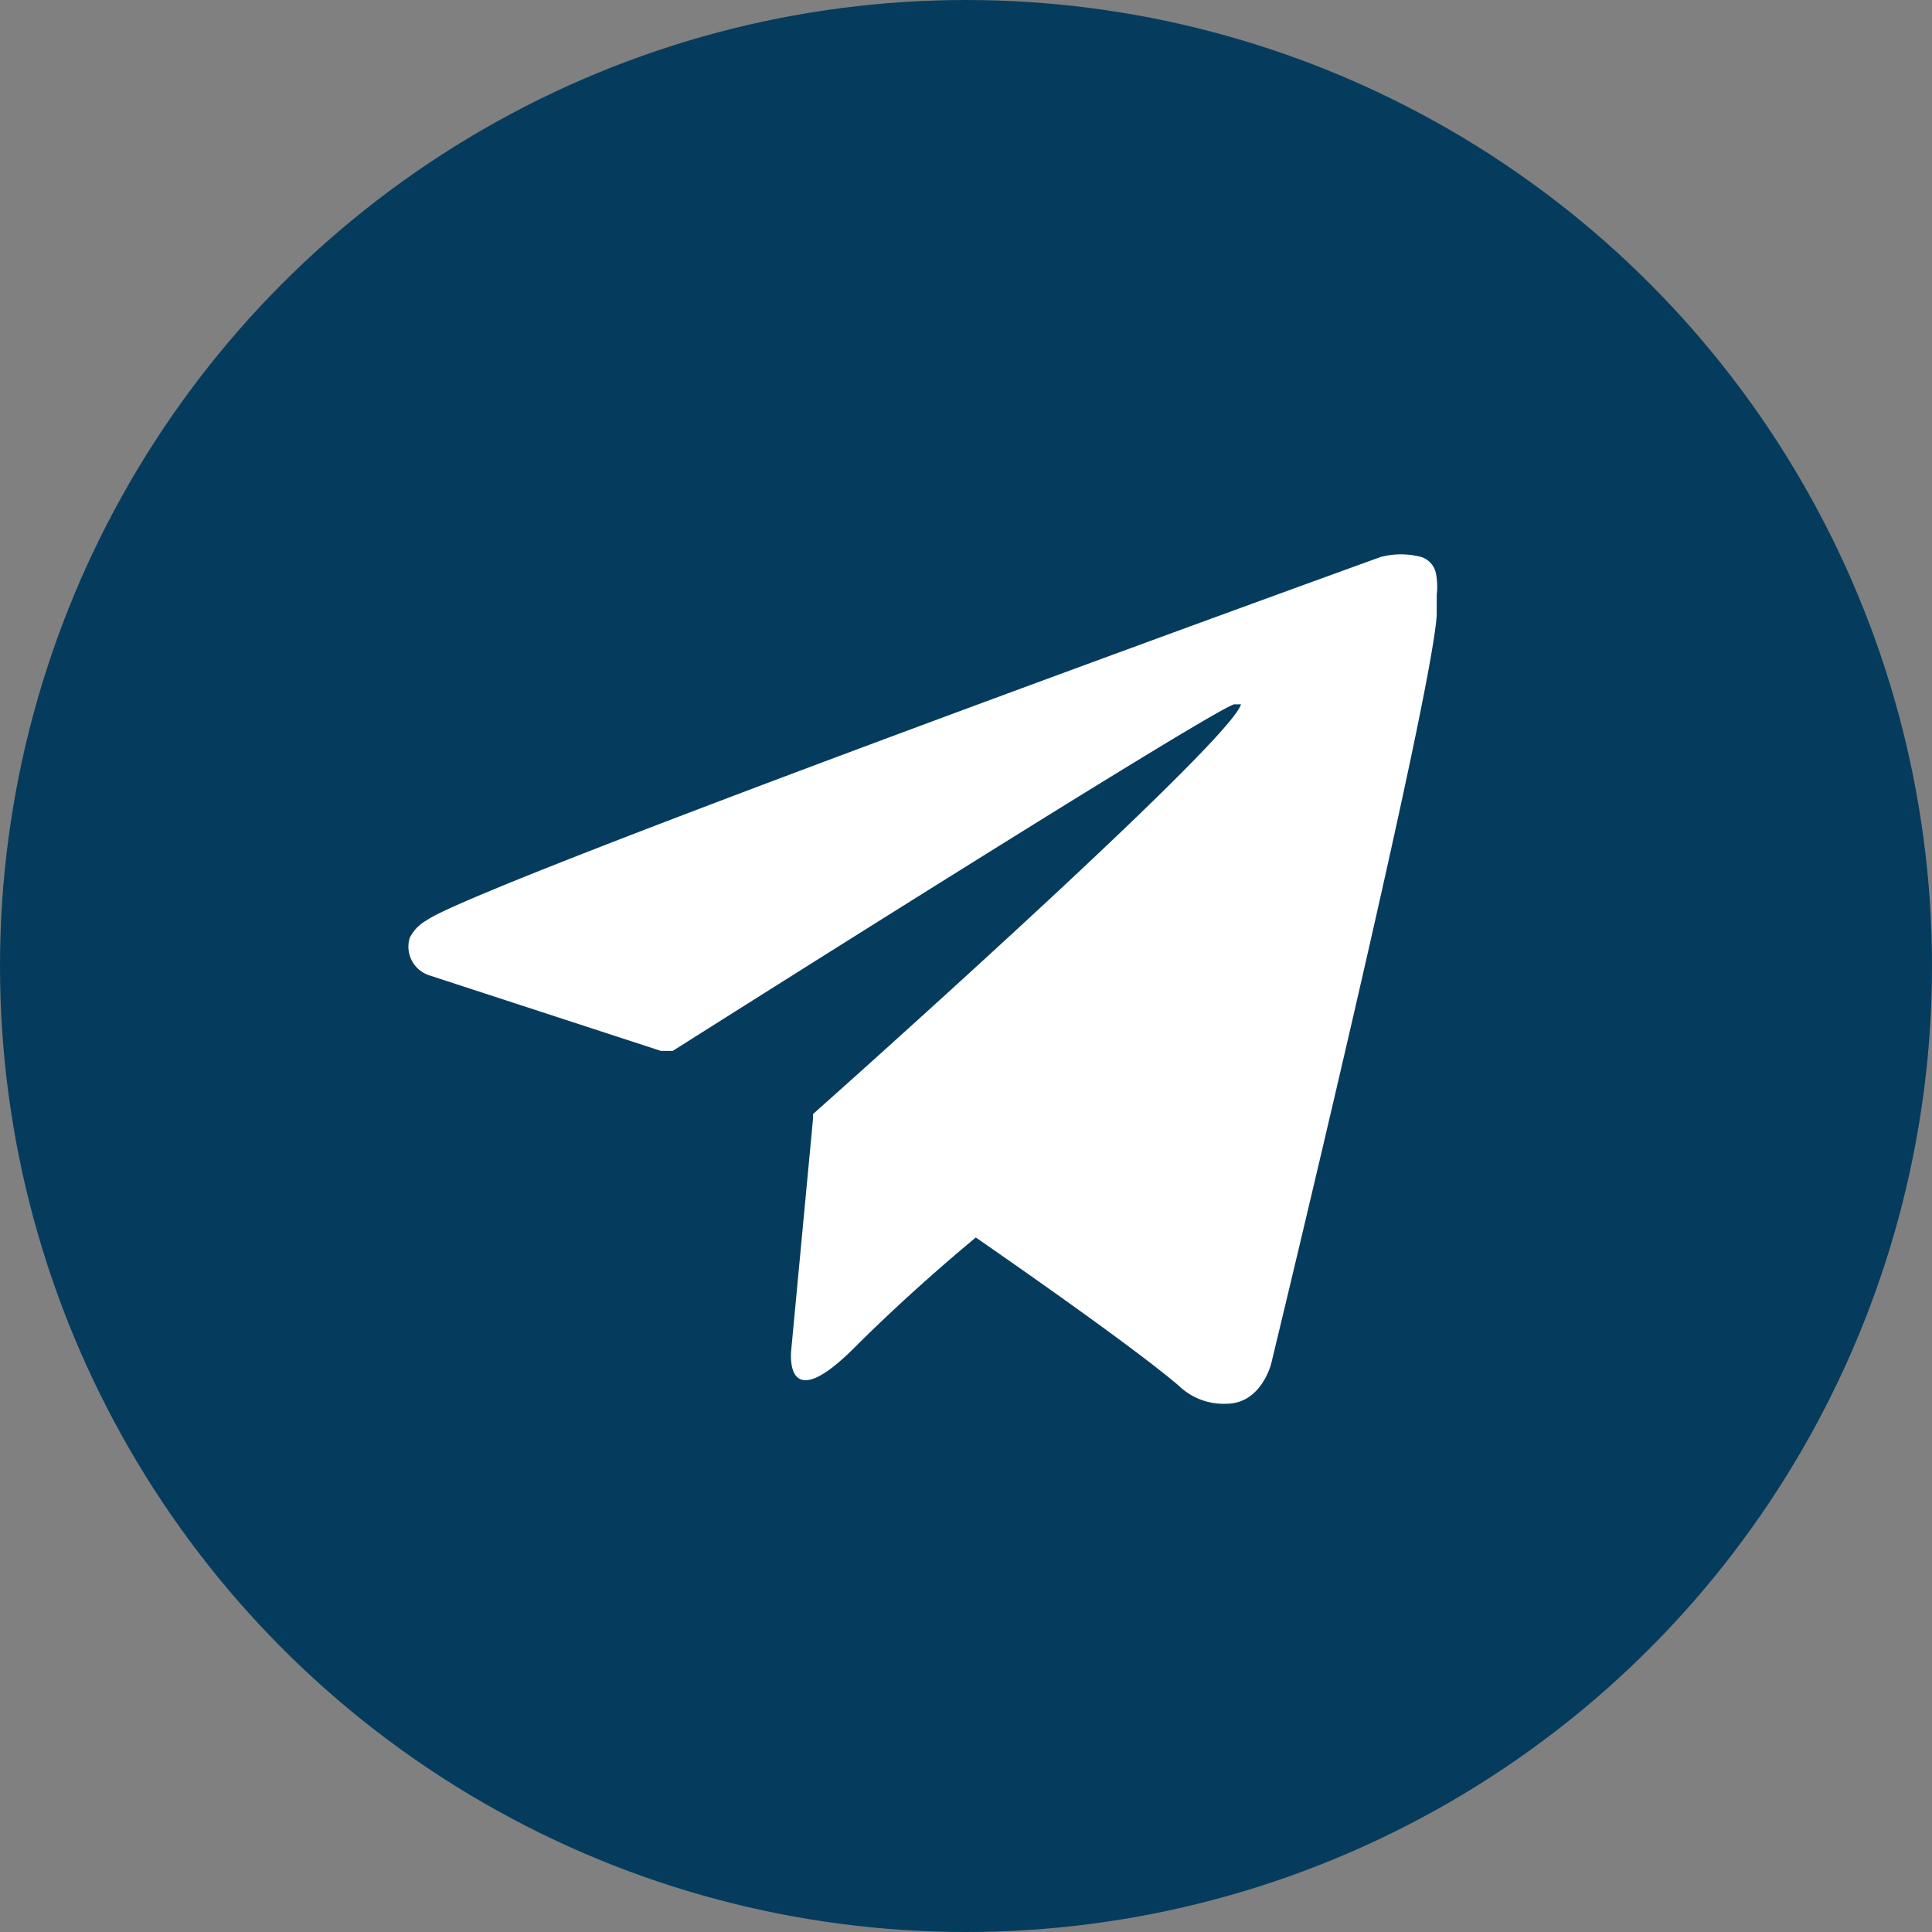 <svg id="Camada_1" data-name="Camada 1" xmlns="http://www.w3.org/2000/svg" viewBox="0 0 27.54 27.54"><rect x="0" y="0" width="27.54" height="27.54" fill="#808080" stroke="none"/><defs><style>.cls-1{fill:#053c5e;}.cls-2{fill:#fff;}</style></defs><circle class="cls-1" cx="13.77" cy="13.77" r="13.77"/><path class="cls-2" d="M20.7,8.41a.31.31,0,0,0-.21-.24,1.13,1.13,0,0,0-.58,0S7,12.84,6.31,13.35a.58.58,0,0,0-.24.25.43.43,0,0,0,.27.53l3.31,1.08s.13,0,.17,0c.76-.48,7.59-4.8,8-4.94.06,0,.11,0,.1,0-.16.56-6.1,5.84-6.1,5.84l0,.06h0l-.31,3.29s-.13,1,.88,0c.71-.71,1.4-1.3,1.75-1.59,1.14.79,2.36,1.66,2.89,2.11a.92.92,0,0,0,.68.26c.5,0,.64-.57.64-.57S20.63,10.25,20.71,9c0-.13,0-.21,0-.29A1,1,0,0,0,20.7,8.41Z" transform="translate(-0.23 -0.23)"/></svg>